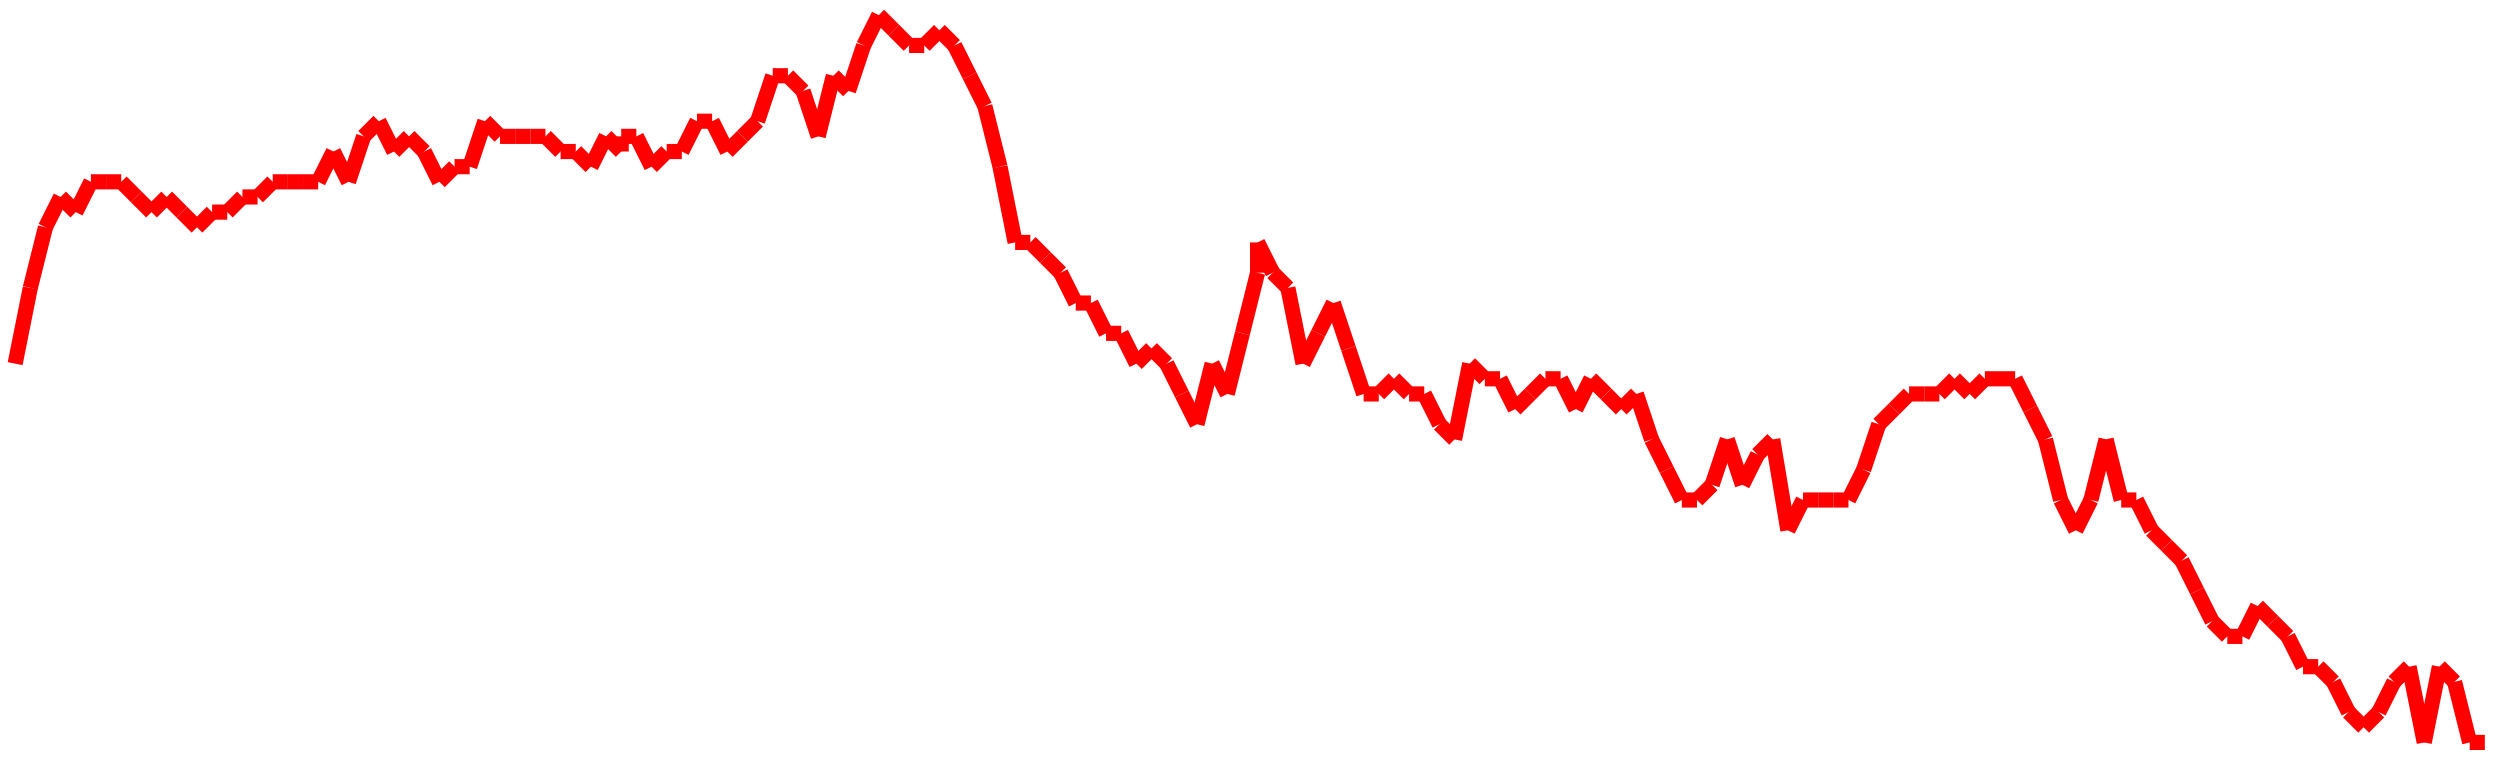 <?xml version="1.0"?>
<!-- Generated by SVGo -->
<svg width="165" height="50"
     xmlns="http://www.w3.org/2000/svg"
     xmlns:xlink="http://www.w3.org/1999/xlink">
<line x1="1" y1="24" x2="1" y2="24" stroke='red' />
<line x1="1" y1="24" x2="2" y2="19" stroke='red' />
<line x1="2" y1="19" x2="3" y2="15" stroke='red' />
<line x1="3" y1="15" x2="4" y2="13" stroke='red' />
<line x1="4" y1="13" x2="5" y2="14" stroke='red' />
<line x1="5" y1="14" x2="6" y2="12" stroke='red' />
<line x1="6" y1="12" x2="7" y2="12" stroke='red' />
<line x1="7" y1="12" x2="8" y2="12" stroke='red' />
<line x1="8" y1="12" x2="9" y2="13" stroke='red' />
<line x1="9" y1="13" x2="10" y2="14" stroke='red' />
<line x1="10" y1="14" x2="11" y2="13" stroke='red' />
<line x1="11" y1="13" x2="12" y2="14" stroke='red' />
<line x1="12" y1="14" x2="13" y2="15" stroke='red' />
<line x1="13" y1="15" x2="14" y2="14" stroke='red' />
<line x1="14" y1="14" x2="15" y2="14" stroke='red' />
<line x1="15" y1="14" x2="16" y2="13" stroke='red' />
<line x1="16" y1="13" x2="17" y2="13" stroke='red' />
<line x1="17" y1="13" x2="18" y2="12" stroke='red' />
<line x1="18" y1="12" x2="19" y2="12" stroke='red' />
<line x1="19" y1="12" x2="20" y2="12" stroke='red' />
<line x1="20" y1="12" x2="21" y2="12" stroke='red' />
<line x1="21" y1="12" x2="22" y2="10" stroke='red' />
<line x1="22" y1="10" x2="23" y2="12" stroke='red' />
<line x1="23" y1="12" x2="24" y2="9" stroke='red' />
<line x1="24" y1="9" x2="25" y2="8" stroke='red' />
<line x1="25" y1="8" x2="26" y2="10" stroke='red' />
<line x1="26" y1="10" x2="27" y2="9" stroke='red' />
<line x1="27" y1="9" x2="28" y2="10" stroke='red' />
<line x1="28" y1="10" x2="29" y2="12" stroke='red' />
<line x1="29" y1="12" x2="30" y2="11" stroke='red' />
<line x1="30" y1="11" x2="31" y2="11" stroke='red' />
<line x1="31" y1="11" x2="32" y2="8" stroke='red' />
<line x1="32" y1="8" x2="33" y2="9" stroke='red' />
<line x1="33" y1="9" x2="34" y2="9" stroke='red' />
<line x1="34" y1="9" x2="35" y2="9" stroke='red' />
<line x1="35" y1="9" x2="36" y2="9" stroke='red' />
<line x1="36" y1="9" x2="37" y2="10" stroke='red' />
<line x1="37" y1="10" x2="38" y2="10" stroke='red' />
<line x1="38" y1="10" x2="39" y2="11" stroke='red' />
<line x1="39" y1="11" x2="40" y2="9" stroke='red' />
<line x1="40" y1="9" x2="41" y2="10" stroke='red' />
<line x1="41" y1="10" x2="41" y2="9" stroke='red' />
<line x1="41" y1="9" x2="42" y2="9" stroke='red' />
<line x1="42" y1="9" x2="43" y2="11" stroke='red' />
<line x1="43" y1="11" x2="44" y2="10" stroke='red' />
<line x1="44" y1="10" x2="45" y2="10" stroke='red' />
<line x1="45" y1="10" x2="46" y2="8" stroke='red' />
<line x1="46" y1="8" x2="47" y2="8" stroke='red' />
<line x1="47" y1="8" x2="48" y2="10" stroke='red' />
<line x1="48" y1="10" x2="49" y2="9" stroke='red' />
<line x1="49" y1="9" x2="50" y2="8" stroke='red' />
<line x1="50" y1="8" x2="51" y2="5" stroke='red' />
<line x1="51" y1="5" x2="52" y2="5" stroke='red' />
<line x1="52" y1="5" x2="53" y2="6" stroke='red' />
<line x1="53" y1="6" x2="54" y2="9" stroke='red' />
<line x1="54" y1="9" x2="55" y2="5" stroke='red' />
<line x1="55" y1="5" x2="56" y2="6" stroke='red' />
<line x1="56" y1="6" x2="57" y2="3" stroke='red' />
<line x1="57" y1="3" x2="58" y2="1" stroke='red' />
<line x1="58" y1="1" x2="59" y2="2" stroke='red' />
<line x1="59" y1="2" x2="60" y2="3" stroke='red' />
<line x1="60" y1="3" x2="61" y2="3" stroke='red' />
<line x1="61" y1="3" x2="62" y2="2" stroke='red' />
<line x1="62" y1="2" x2="63" y2="3" stroke='red' />
<line x1="63" y1="3" x2="64" y2="5" stroke='red' />
<line x1="64" y1="5" x2="65" y2="7" stroke='red' />
<line x1="65" y1="7" x2="66" y2="11" stroke='red' />
<line x1="66" y1="11" x2="67" y2="16" stroke='red' />
<line x1="67" y1="16" x2="68" y2="16" stroke='red' />
<line x1="68" y1="16" x2="69" y2="17" stroke='red' />
<line x1="69" y1="17" x2="70" y2="18" stroke='red' />
<line x1="70" y1="18" x2="71" y2="20" stroke='red' />
<line x1="71" y1="20" x2="72" y2="20" stroke='red' />
<line x1="72" y1="20" x2="73" y2="22" stroke='red' />
<line x1="73" y1="22" x2="74" y2="22" stroke='red' />
<line x1="74" y1="22" x2="75" y2="24" stroke='red' />
<line x1="75" y1="24" x2="76" y2="23" stroke='red' />
<line x1="76" y1="23" x2="77" y2="24" stroke='red' />
<line x1="77" y1="24" x2="78" y2="26" stroke='red' />
<line x1="78" y1="26" x2="79" y2="28" stroke='red' />
<line x1="79" y1="28" x2="80" y2="24" stroke='red' />
<line x1="80" y1="24" x2="81" y2="26" stroke='red' />
<line x1="81" y1="26" x2="82" y2="22" stroke='red' />
<line x1="82" y1="22" x2="83" y2="18" stroke='red' />
<line x1="83" y1="18" x2="83" y2="16" stroke='red' />
<line x1="83" y1="16" x2="84" y2="18" stroke='red' />
<line x1="84" y1="18" x2="85" y2="19" stroke='red' />
<line x1="85" y1="19" x2="86" y2="24" stroke='red' />
<line x1="86" y1="24" x2="87" y2="22" stroke='red' />
<line x1="87" y1="22" x2="88" y2="20" stroke='red' />
<line x1="88" y1="20" x2="89" y2="23" stroke='red' />
<line x1="89" y1="23" x2="90" y2="26" stroke='red' />
<line x1="90" y1="26" x2="91" y2="26" stroke='red' />
<line x1="91" y1="26" x2="92" y2="25" stroke='red' />
<line x1="92" y1="25" x2="93" y2="26" stroke='red' />
<line x1="93" y1="26" x2="94" y2="26" stroke='red' />
<line x1="94" y1="26" x2="95" y2="28" stroke='red' />
<line x1="95" y1="28" x2="96" y2="29" stroke='red' />
<line x1="96" y1="29" x2="97" y2="24" stroke='red' />
<line x1="97" y1="24" x2="98" y2="25" stroke='red' />
<line x1="98" y1="25" x2="99" y2="25" stroke='red' />
<line x1="99" y1="25" x2="100" y2="27" stroke='red' />
<line x1="100" y1="27" x2="101" y2="26" stroke='red' />
<line x1="101" y1="26" x2="102" y2="25" stroke='red' />
<line x1="102" y1="25" x2="103" y2="25" stroke='red' />
<line x1="103" y1="25" x2="104" y2="27" stroke='red' />
<line x1="104" y1="27" x2="105" y2="25" stroke='red' />
<line x1="105" y1="25" x2="106" y2="26" stroke='red' />
<line x1="106" y1="26" x2="107" y2="27" stroke='red' />
<line x1="107" y1="27" x2="108" y2="26" stroke='red' />
<line x1="108" y1="26" x2="109" y2="29" stroke='red' />
<line x1="109" y1="29" x2="110" y2="31" stroke='red' />
<line x1="110" y1="31" x2="111" y2="33" stroke='red' />
<line x1="111" y1="33" x2="112" y2="33" stroke='red' />
<line x1="112" y1="33" x2="113" y2="32" stroke='red' />
<line x1="113" y1="32" x2="114" y2="29" stroke='red' />
<line x1="114" y1="29" x2="115" y2="32" stroke='red' />
<line x1="115" y1="32" x2="116" y2="30" stroke='red' />
<line x1="116" y1="30" x2="117" y2="29" stroke='red' />
<line x1="117" y1="29" x2="118" y2="35" stroke='red' />
<line x1="118" y1="35" x2="119" y2="33" stroke='red' />
<line x1="119" y1="33" x2="120" y2="33" stroke='red' />
<line x1="120" y1="33" x2="121" y2="33" stroke='red' />
<line x1="121" y1="33" x2="122" y2="33" stroke='red' />
<line x1="122" y1="33" x2="123" y2="31" stroke='red' />
<line x1="123" y1="31" x2="124" y2="28" stroke='red' />
<line x1="124" y1="28" x2="124" y2="28" stroke='red' />
<line x1="124" y1="28" x2="125" y2="27" stroke='red' />
<line x1="125" y1="27" x2="126" y2="26" stroke='red' />
<line x1="126" y1="26" x2="127" y2="26" stroke='red' />
<line x1="127" y1="26" x2="128" y2="26" stroke='red' />
<line x1="128" y1="26" x2="129" y2="25" stroke='red' />
<line x1="129" y1="25" x2="130" y2="26" stroke='red' />
<line x1="130" y1="26" x2="131" y2="25" stroke='red' />
<line x1="131" y1="25" x2="132" y2="25" stroke='red' />
<line x1="132" y1="25" x2="133" y2="25" stroke='red' />
<line x1="133" y1="25" x2="134" y2="27" stroke='red' />
<line x1="134" y1="27" x2="135" y2="29" stroke='red' />
<line x1="135" y1="29" x2="136" y2="33" stroke='red' />
<line x1="136" y1="33" x2="137" y2="35" stroke='red' />
<line x1="137" y1="35" x2="138" y2="33" stroke='red' />
<line x1="138" y1="33" x2="139" y2="29" stroke='red' />
<line x1="139" y1="29" x2="140" y2="33" stroke='red' />
<line x1="140" y1="33" x2="141" y2="33" stroke='red' />
<line x1="141" y1="33" x2="142" y2="35" stroke='red' />
<line x1="142" y1="35" x2="143" y2="36" stroke='red' />
<line x1="143" y1="36" x2="144" y2="37" stroke='red' />
<line x1="144" y1="37" x2="145" y2="39" stroke='red' />
<line x1="145" y1="39" x2="146" y2="41" stroke='red' />
<line x1="146" y1="41" x2="147" y2="42" stroke='red' />
<line x1="147" y1="42" x2="148" y2="42" stroke='red' />
<line x1="148" y1="42" x2="149" y2="40" stroke='red' />
<line x1="149" y1="40" x2="150" y2="41" stroke='red' />
<line x1="150" y1="41" x2="151" y2="42" stroke='red' />
<line x1="151" y1="42" x2="152" y2="44" stroke='red' />
<line x1="152" y1="44" x2="153" y2="44" stroke='red' />
<line x1="153" y1="44" x2="154" y2="45" stroke='red' />
<line x1="154" y1="45" x2="155" y2="47" stroke='red' />
<line x1="155" y1="47" x2="156" y2="48" stroke='red' />
<line x1="156" y1="48" x2="157" y2="47" stroke='red' />
<line x1="157" y1="47" x2="158" y2="45" stroke='red' />
<line x1="158" y1="45" x2="159" y2="44" stroke='red' />
<line x1="159" y1="44" x2="160" y2="49" stroke='red' />
<line x1="160" y1="49" x2="161" y2="44" stroke='red' />
<line x1="161" y1="44" x2="162" y2="45" stroke='red' />
<line x1="162" y1="45" x2="163" y2="49" stroke='red' />
<line x1="163" y1="49" x2="164" y2="49" stroke='red' />
</svg>
